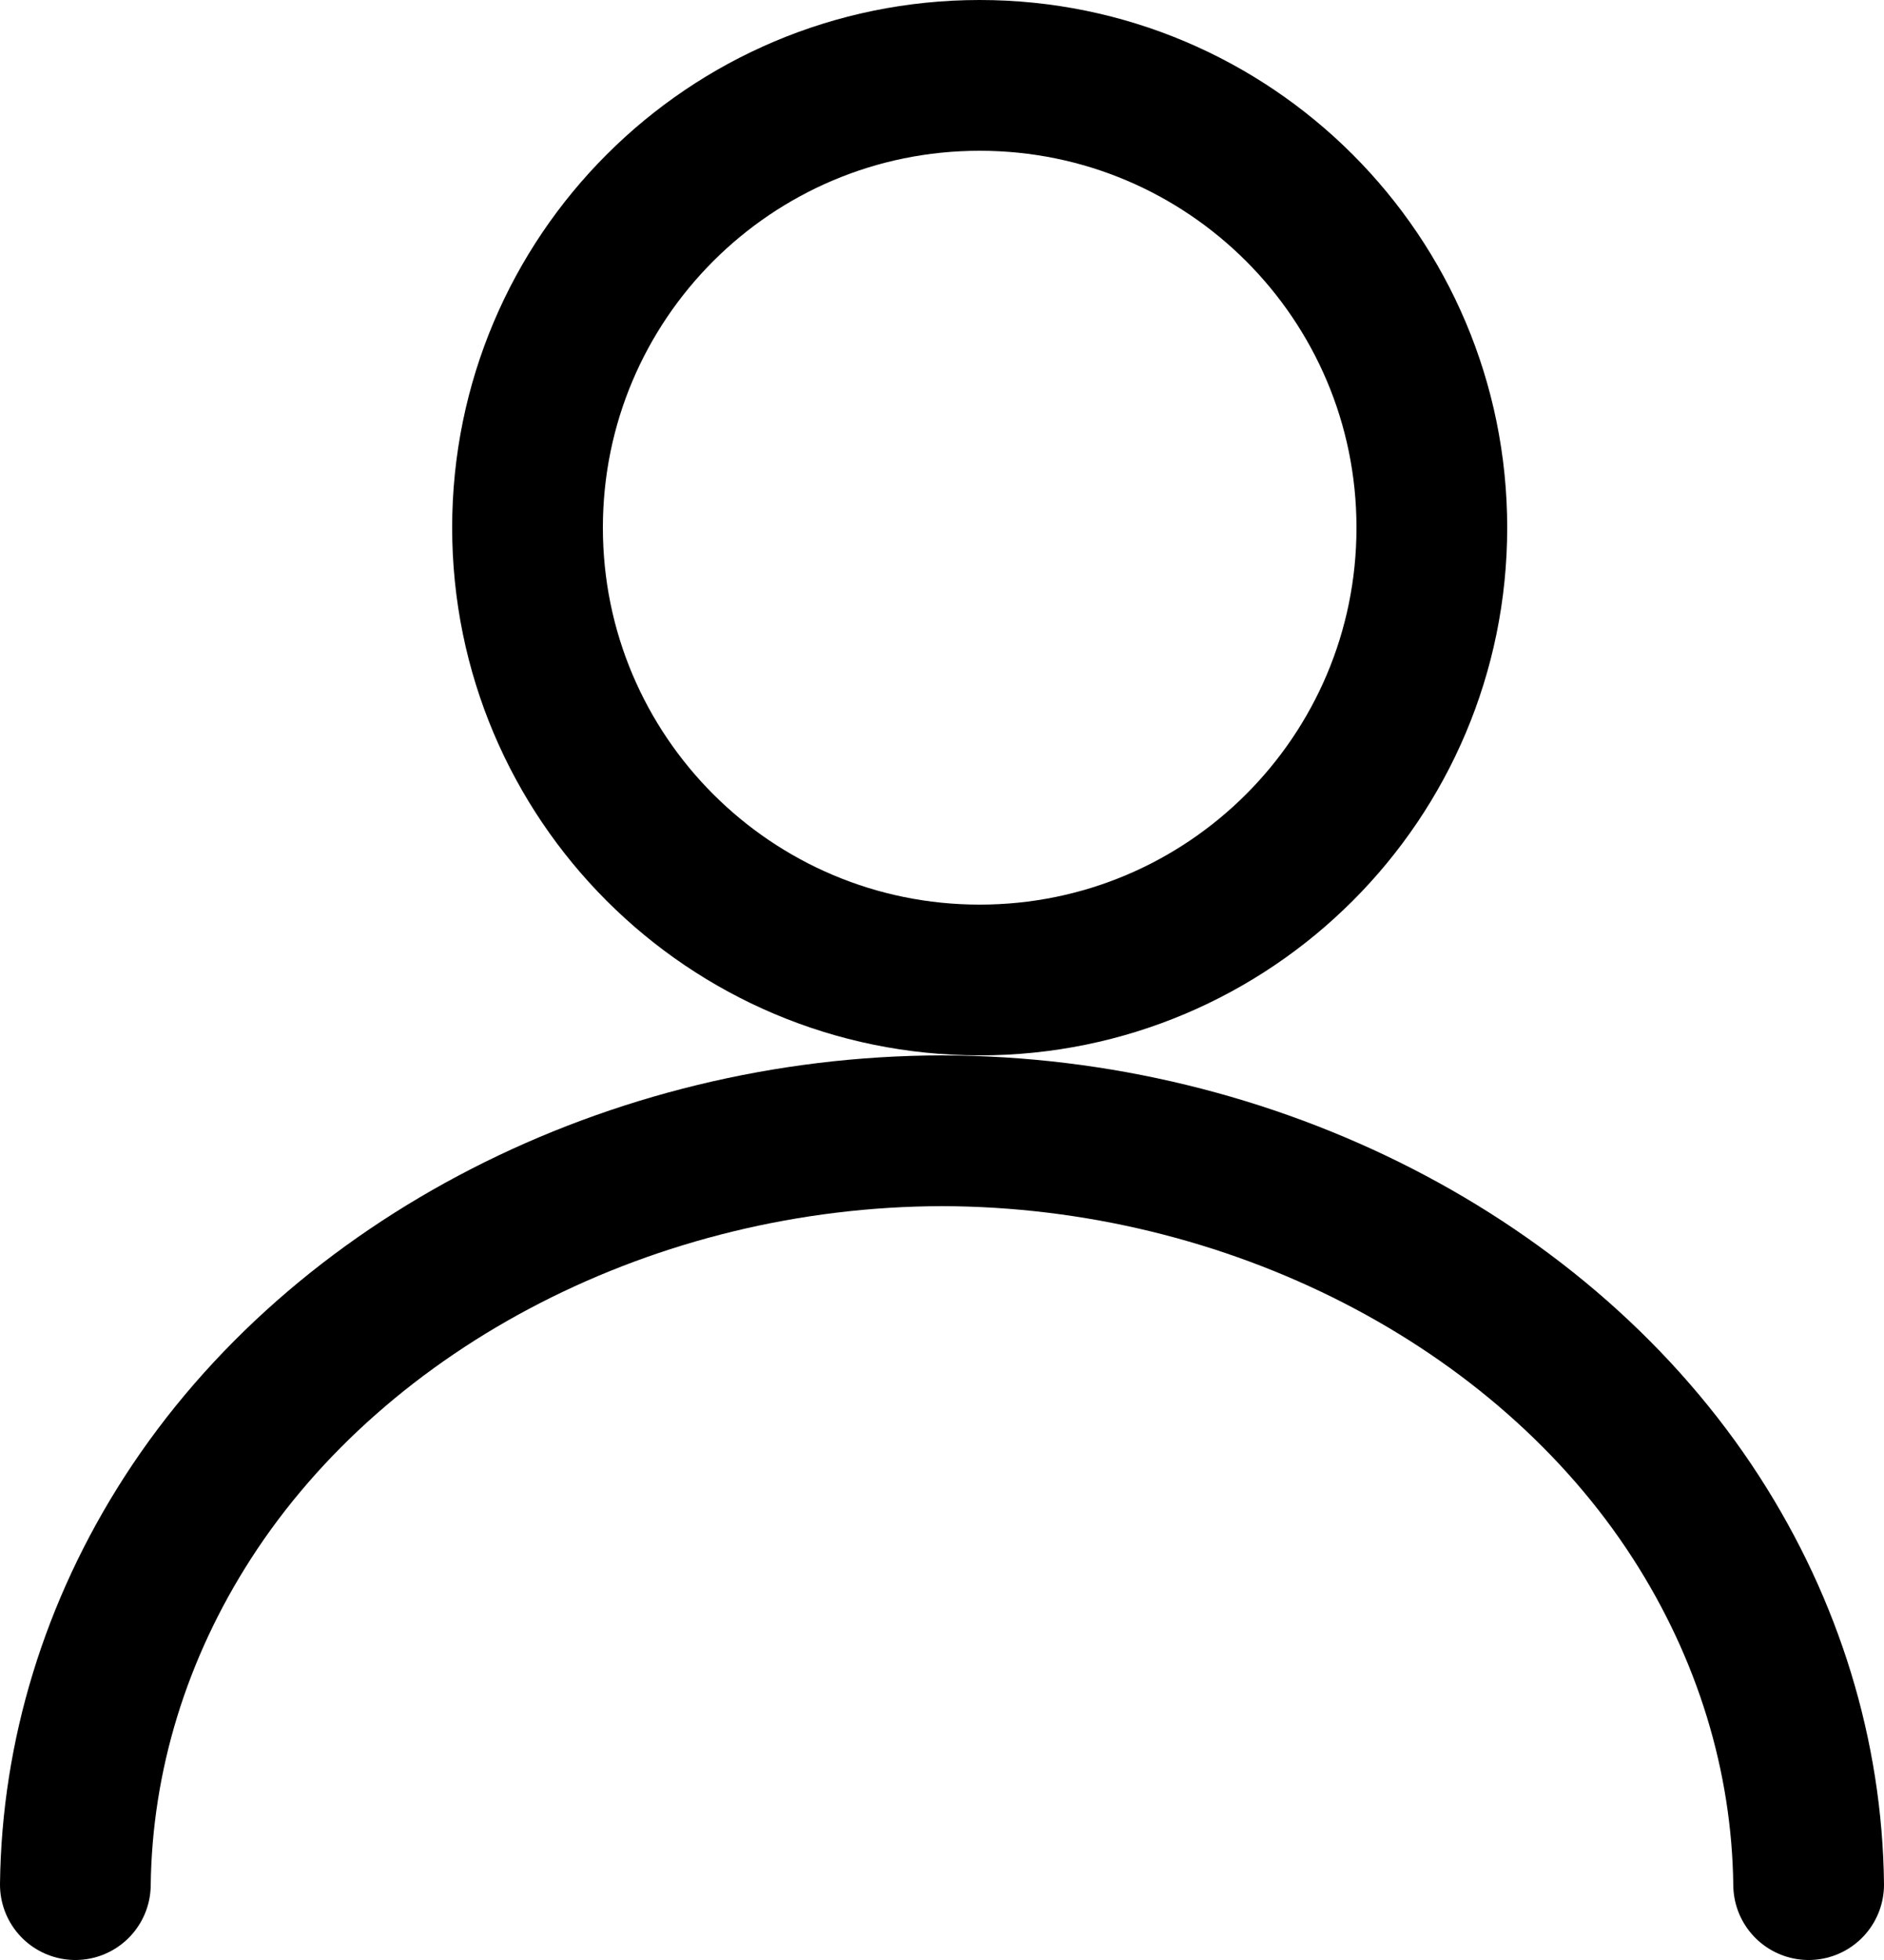 <svg width="25" height="26" viewBox="0 0 25 26" fill="none" xmlns="http://www.w3.org/2000/svg">
<path d="M13 13C16.314 13 19 10.314 19 7C19 3.686 16.314 1 13 1C9.686 1 7 3.686 7 7C7 10.314 9.686 13 13 13Z" stroke="black" stroke-width="2" stroke-linecap="round" stroke-linejoin="round"/>
<path d="M1 25C1.02 23.292 1.534 21.617 2.493 20.13C4.514 16.997 8.396 15.008 12.5 15C16.604 15.008 20.486 16.997 22.507 20.13C23.466 21.617 23.98 23.292 24 25" stroke="black" stroke-width="2" stroke-linecap="round" stroke-linejoin="round"/>
</svg>

